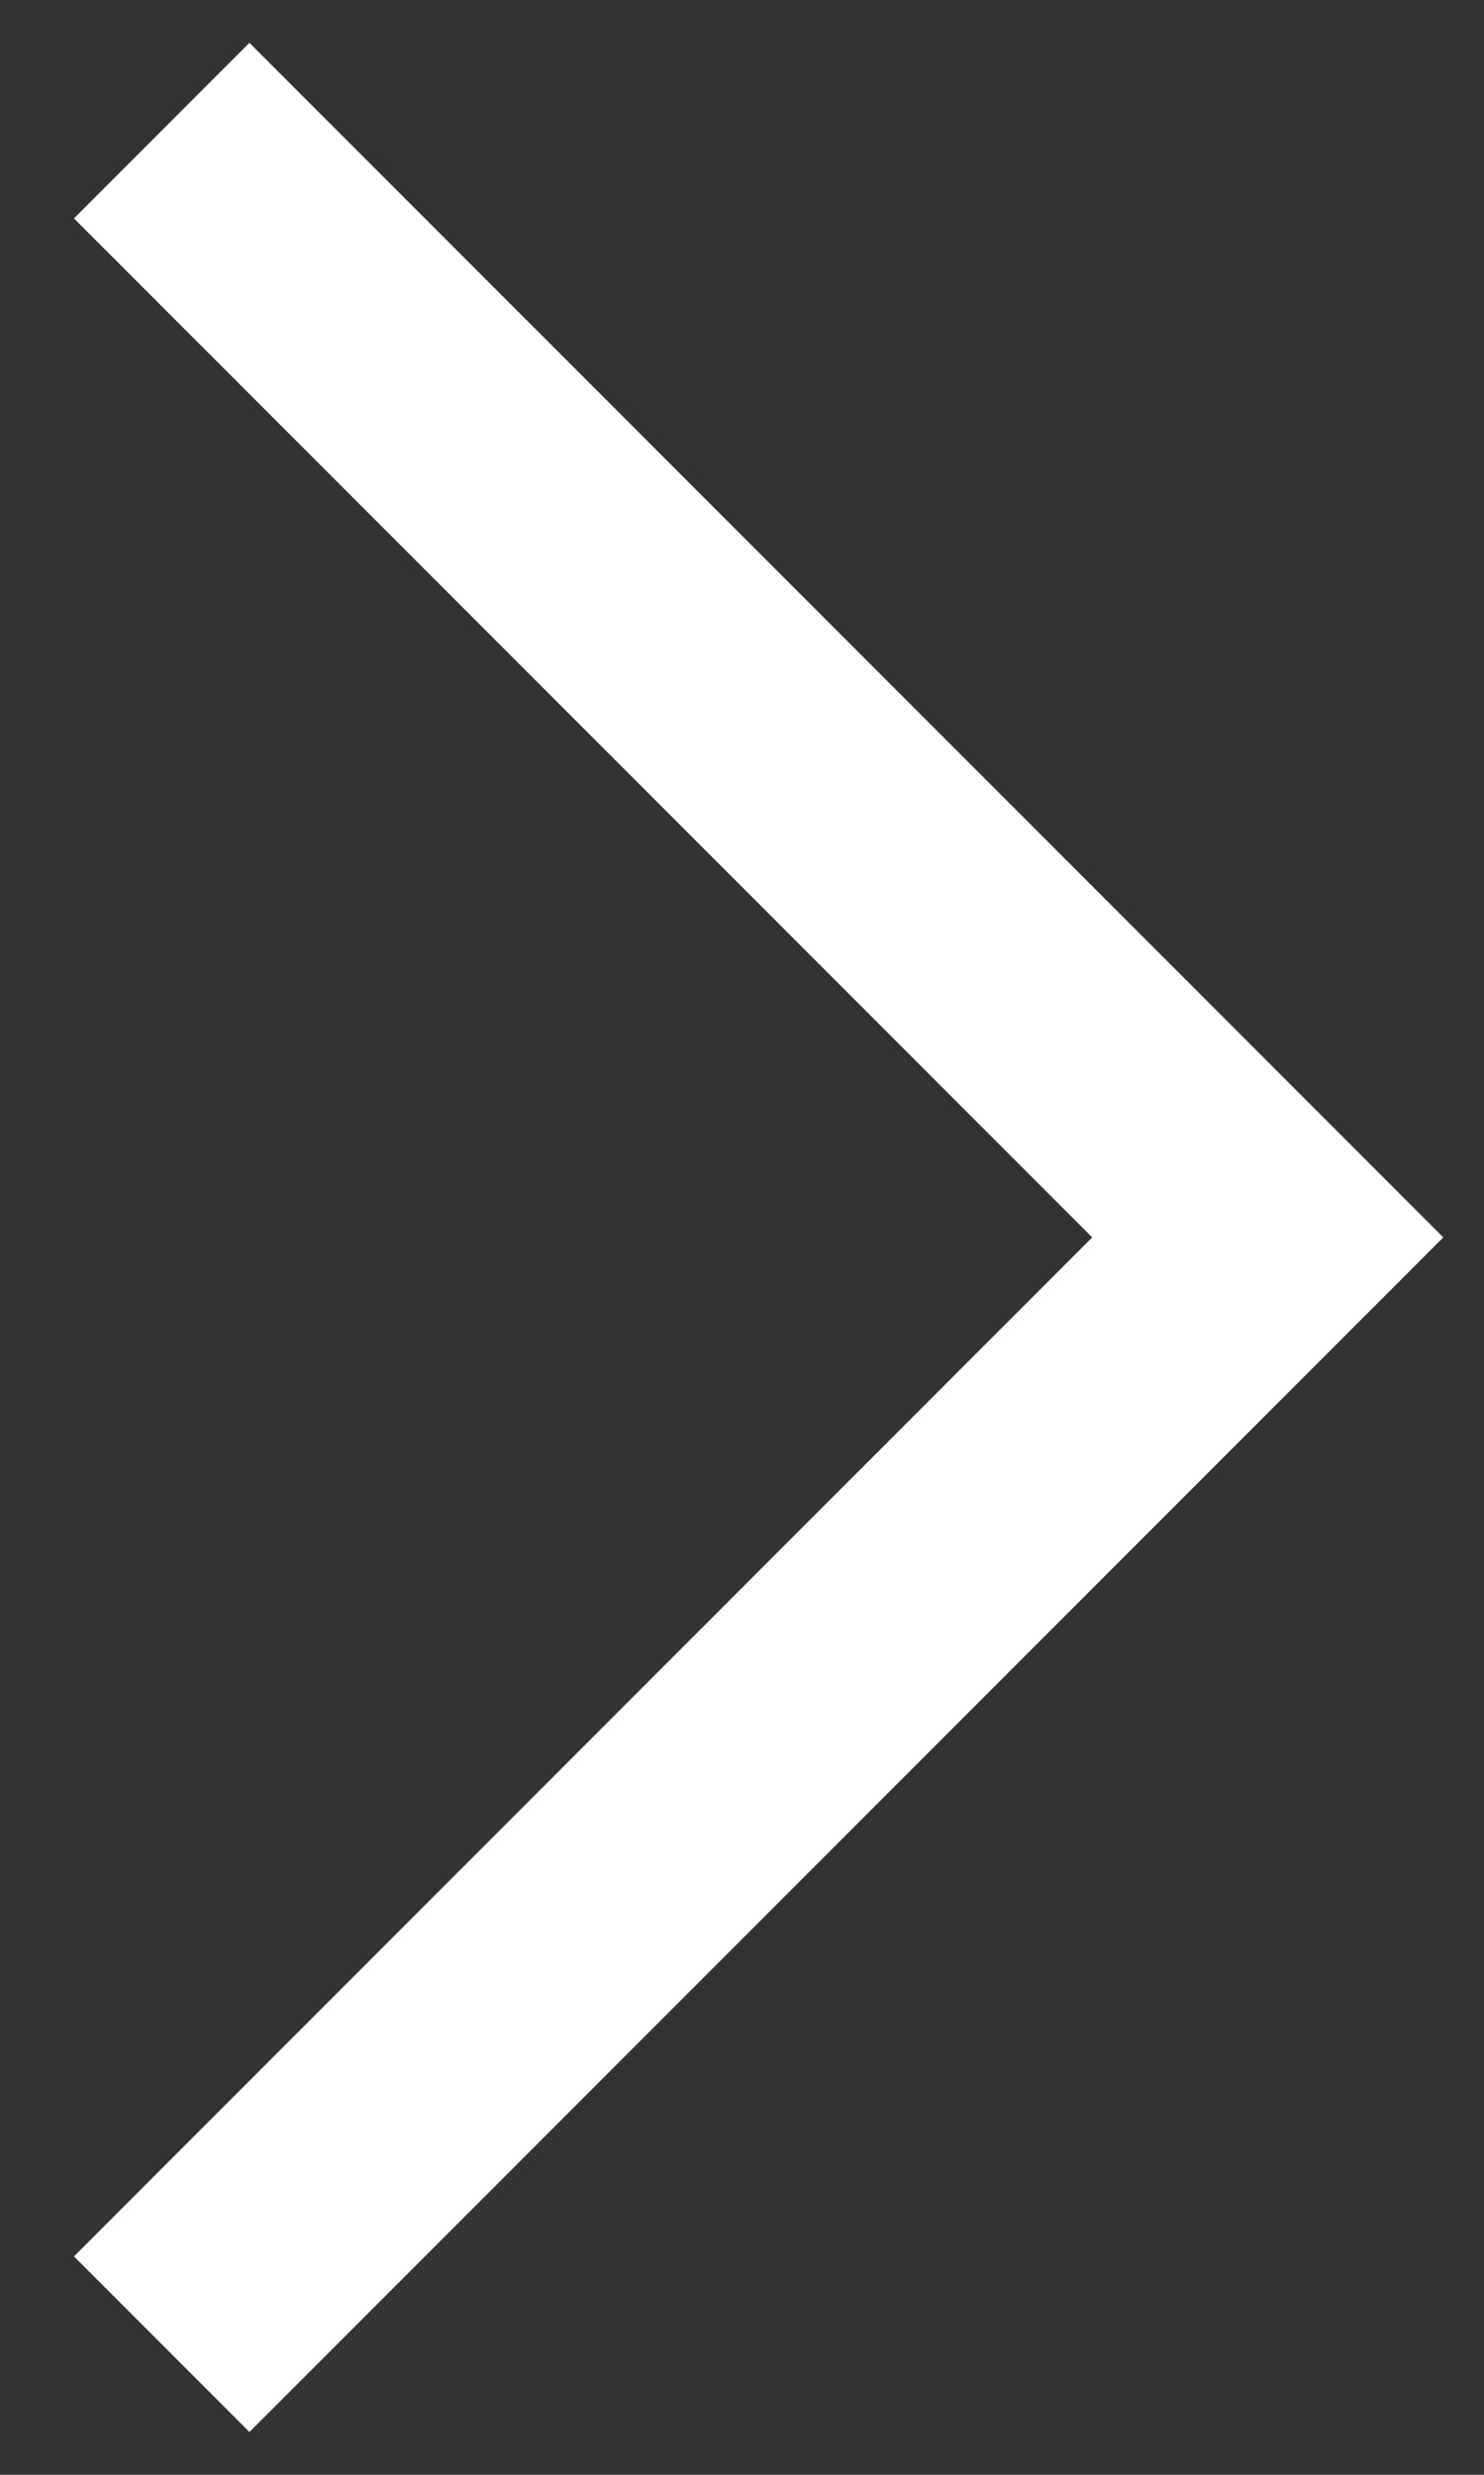 <svg width="12" height="20" viewBox="0 0 12 20" fill="none" xmlns="http://www.w3.org/2000/svg">
<rect x="0" y="0" width="12" height="20" fill="#333333" stroke="none"/>
<path d="M2.017 19.654L0.598 18.235L8.832 10L0.598 1.765L2.017 0.346L11.671 10L2.017 19.654Z" fill="white"/>
</svg>
